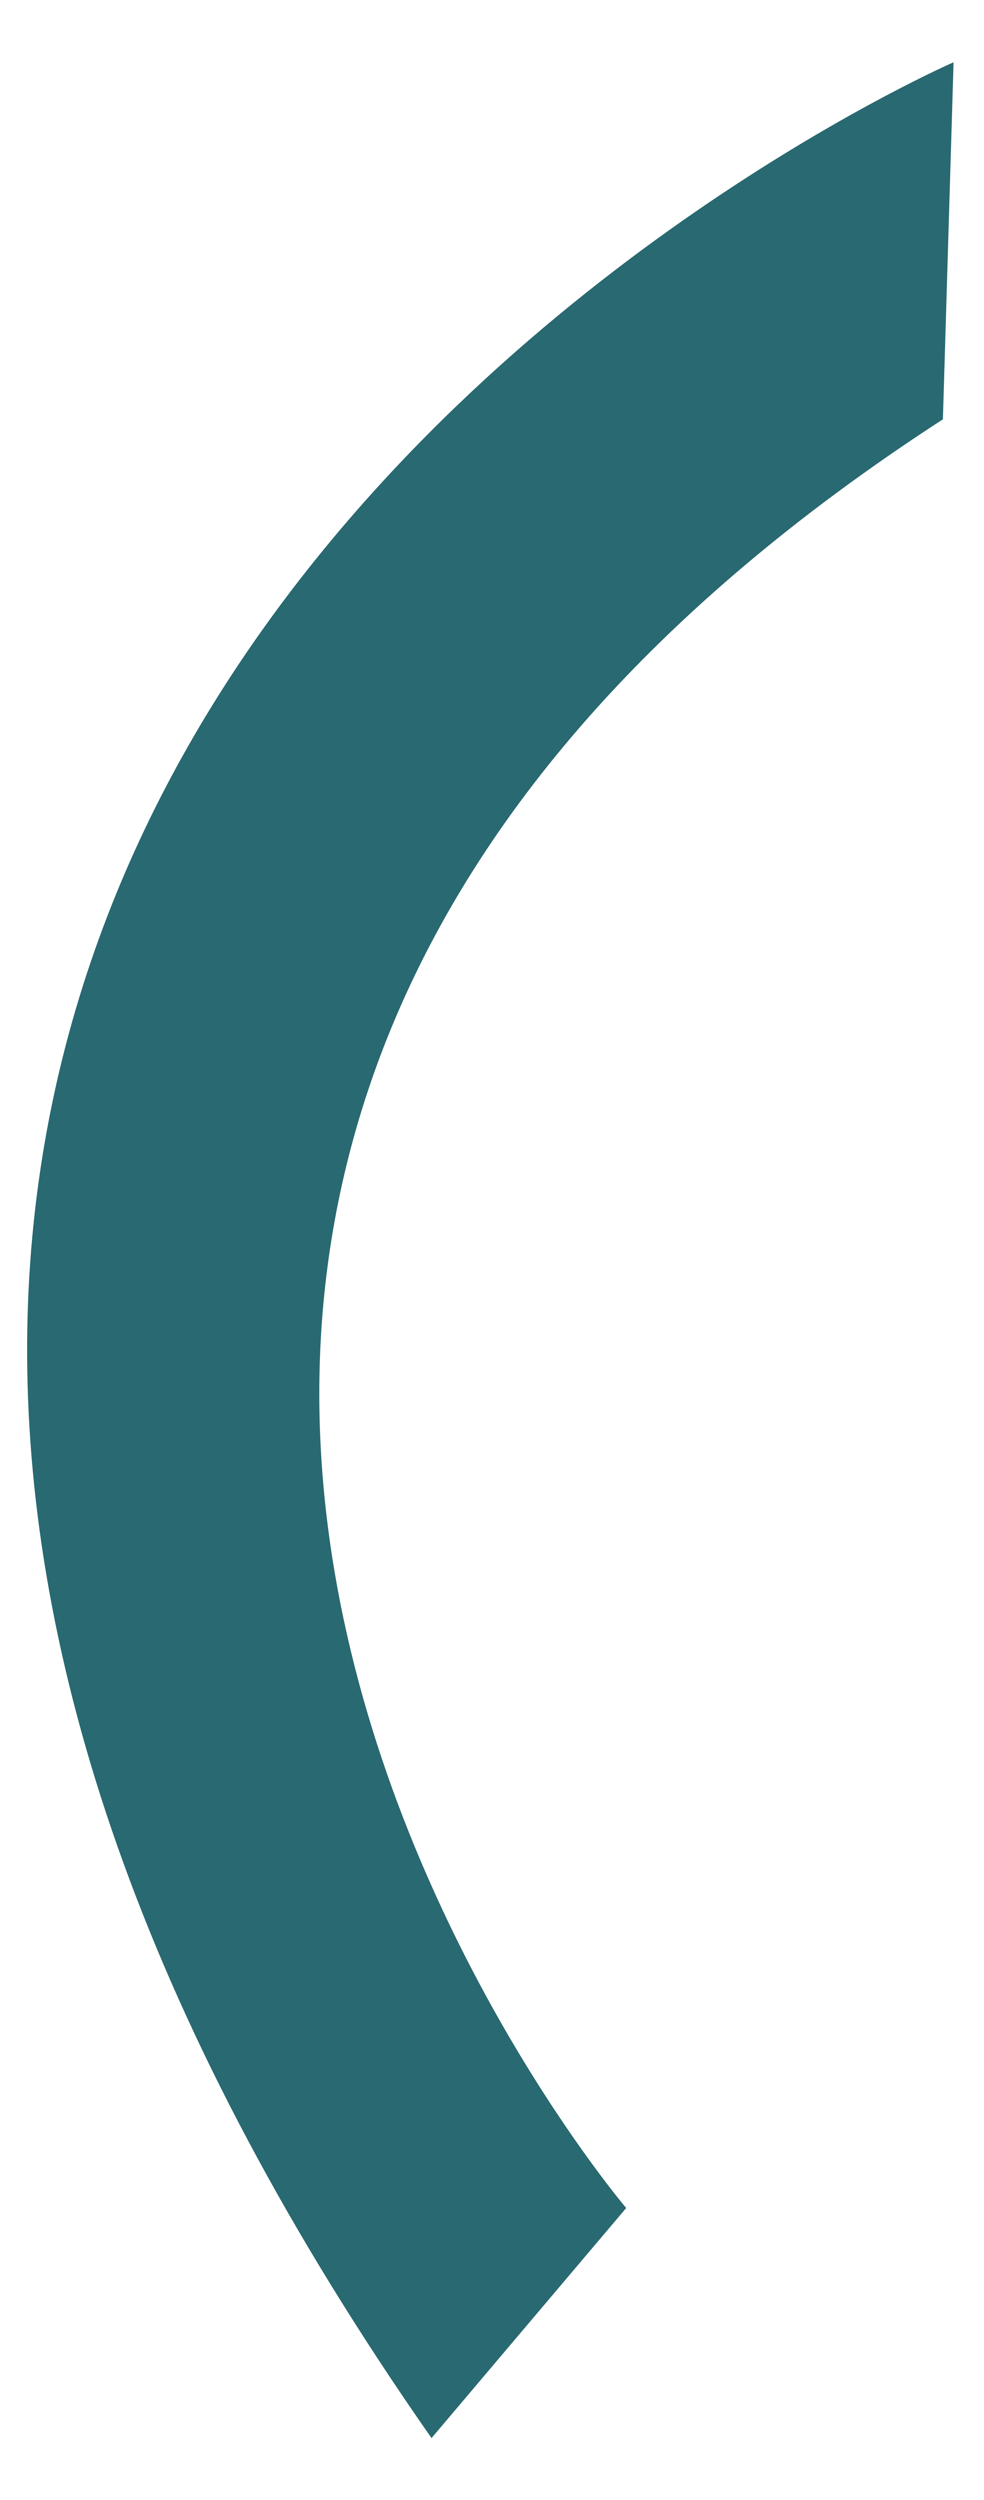 <?xml version="1.0" encoding="UTF-8"?> <svg xmlns="http://www.w3.org/2000/svg" width="13" height="33" viewBox="0 0 13 33" fill="none"> <path d="M12.598 0.822C12.598 0.822 -9.512 10.427 5.701 32.182L8.273 29.145C8.273 29.145 -3.202 15.677 12.457 5.535L12.598 0.822Z" fill="#296971"></path> </svg> 